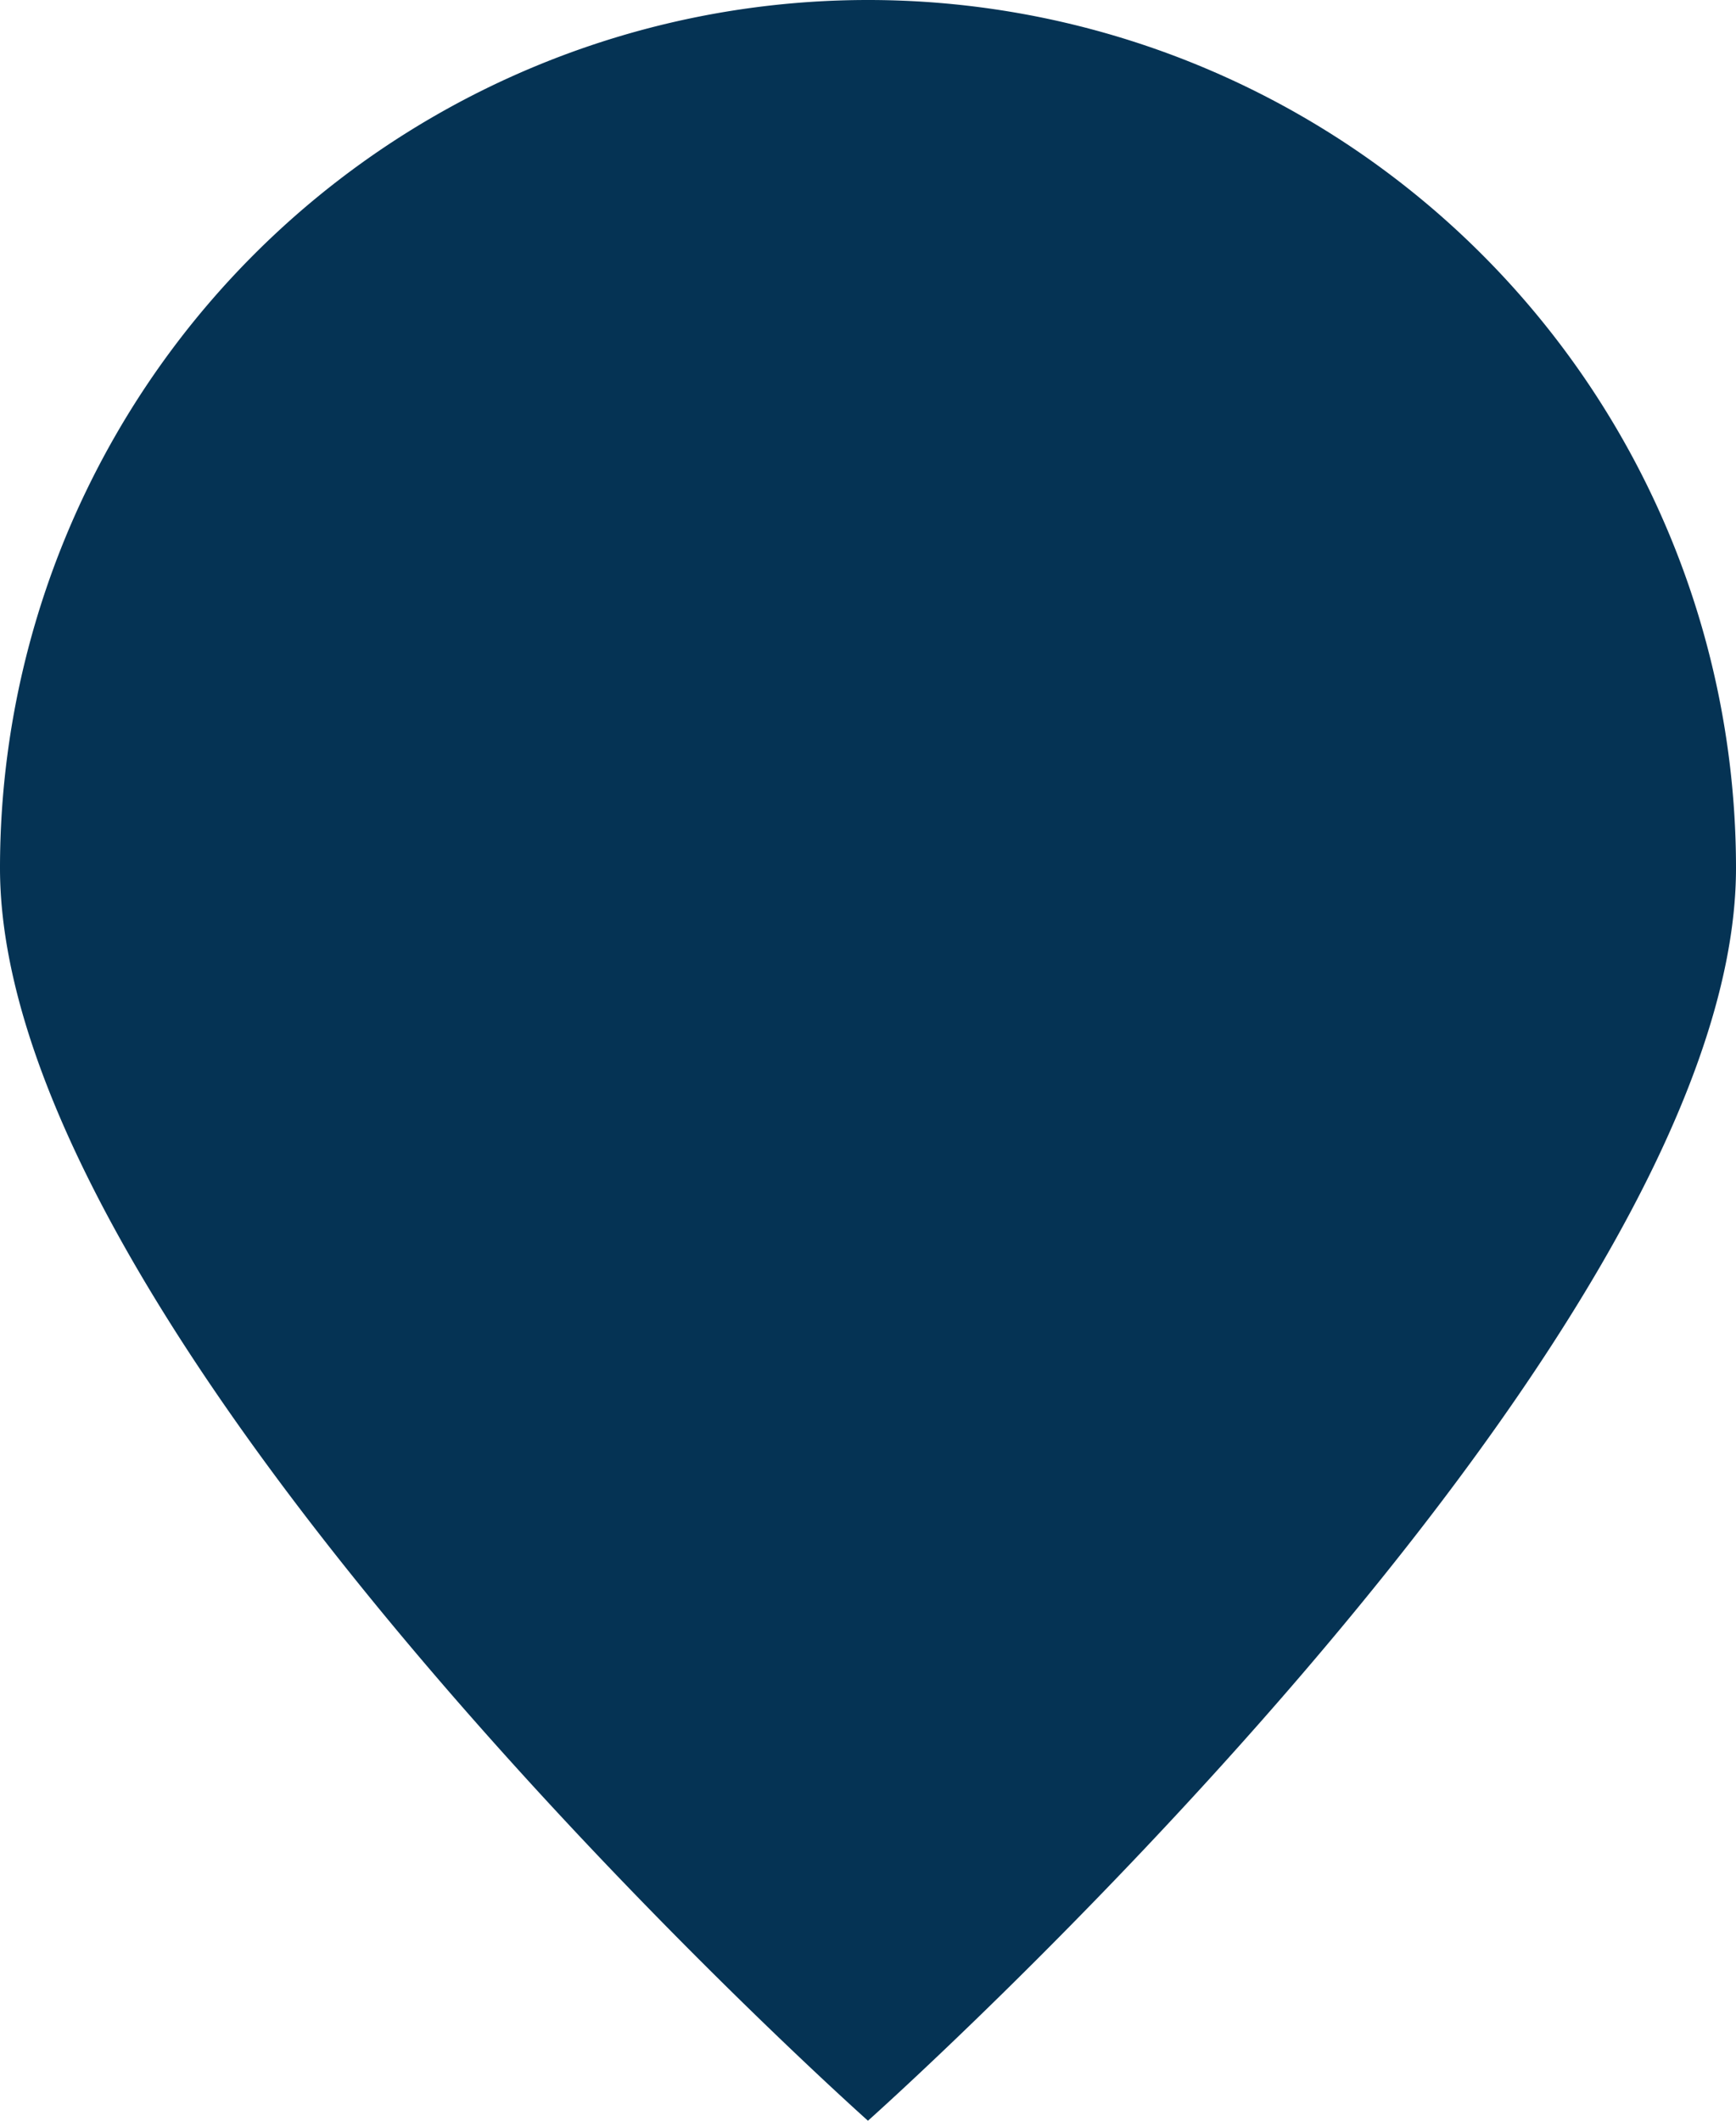 <svg xmlns="http://www.w3.org/2000/svg" xmlns:xlink="http://www.w3.org/1999/xlink" width="23.333" height="28.502" viewBox="0 0 23.333 28.502">
  <g id="Group_6781" data-name="Group 6781" transform="translate(-412 -229.586)">
    <path id="pin" d="M32.71,0A11.666,11.666,0,0,0,21.044,11.666C21.044,18.11,32.71,28.5,32.71,28.5S44.377,18.11,44.377,11.666A11.666,11.666,0,0,0,32.71,0Z" transform="translate(390.956 229.586)" fill="#053354"/>
  </g>
</svg>
